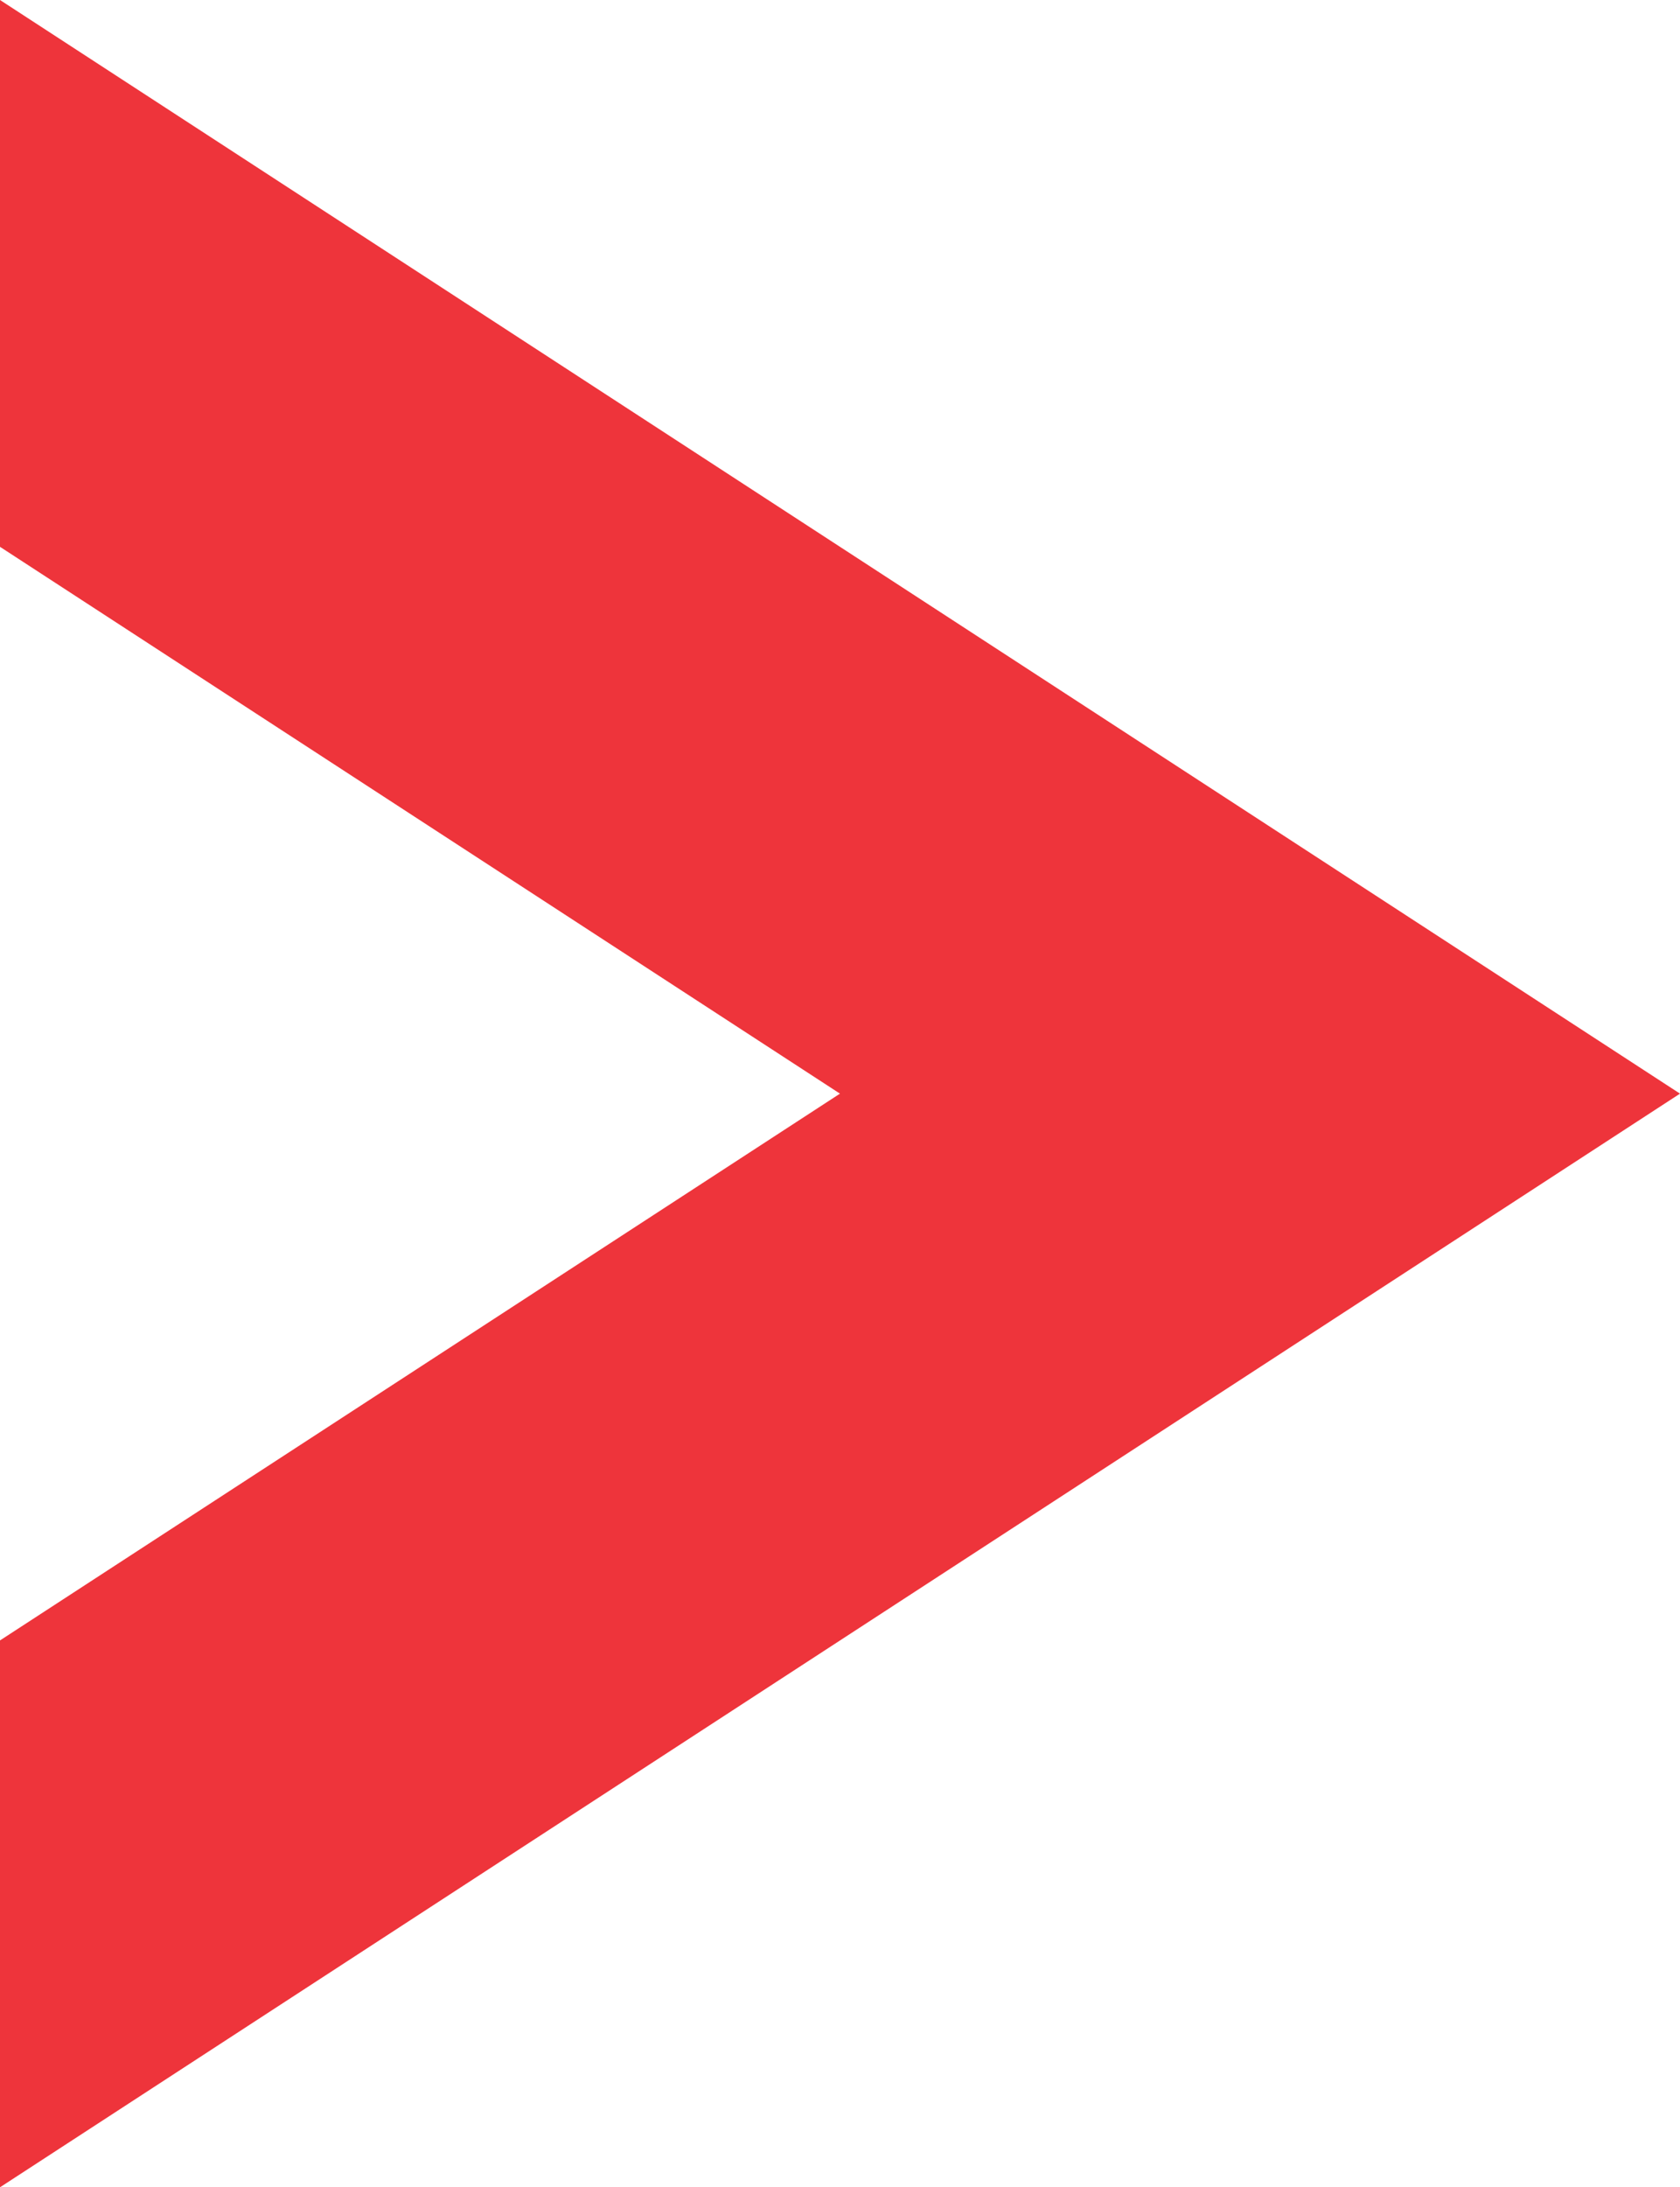 <svg xmlns="http://www.w3.org/2000/svg" width="51.5" height="67" viewBox="0 0 51.5 67">
  <path id="Subtraction_5" data-name="Subtraction 5" d="M0,67V50.249L25.749,33.5,0,16.75V0L51.5,33.5,0,67Z" fill="#ee343b"/>
</svg>
